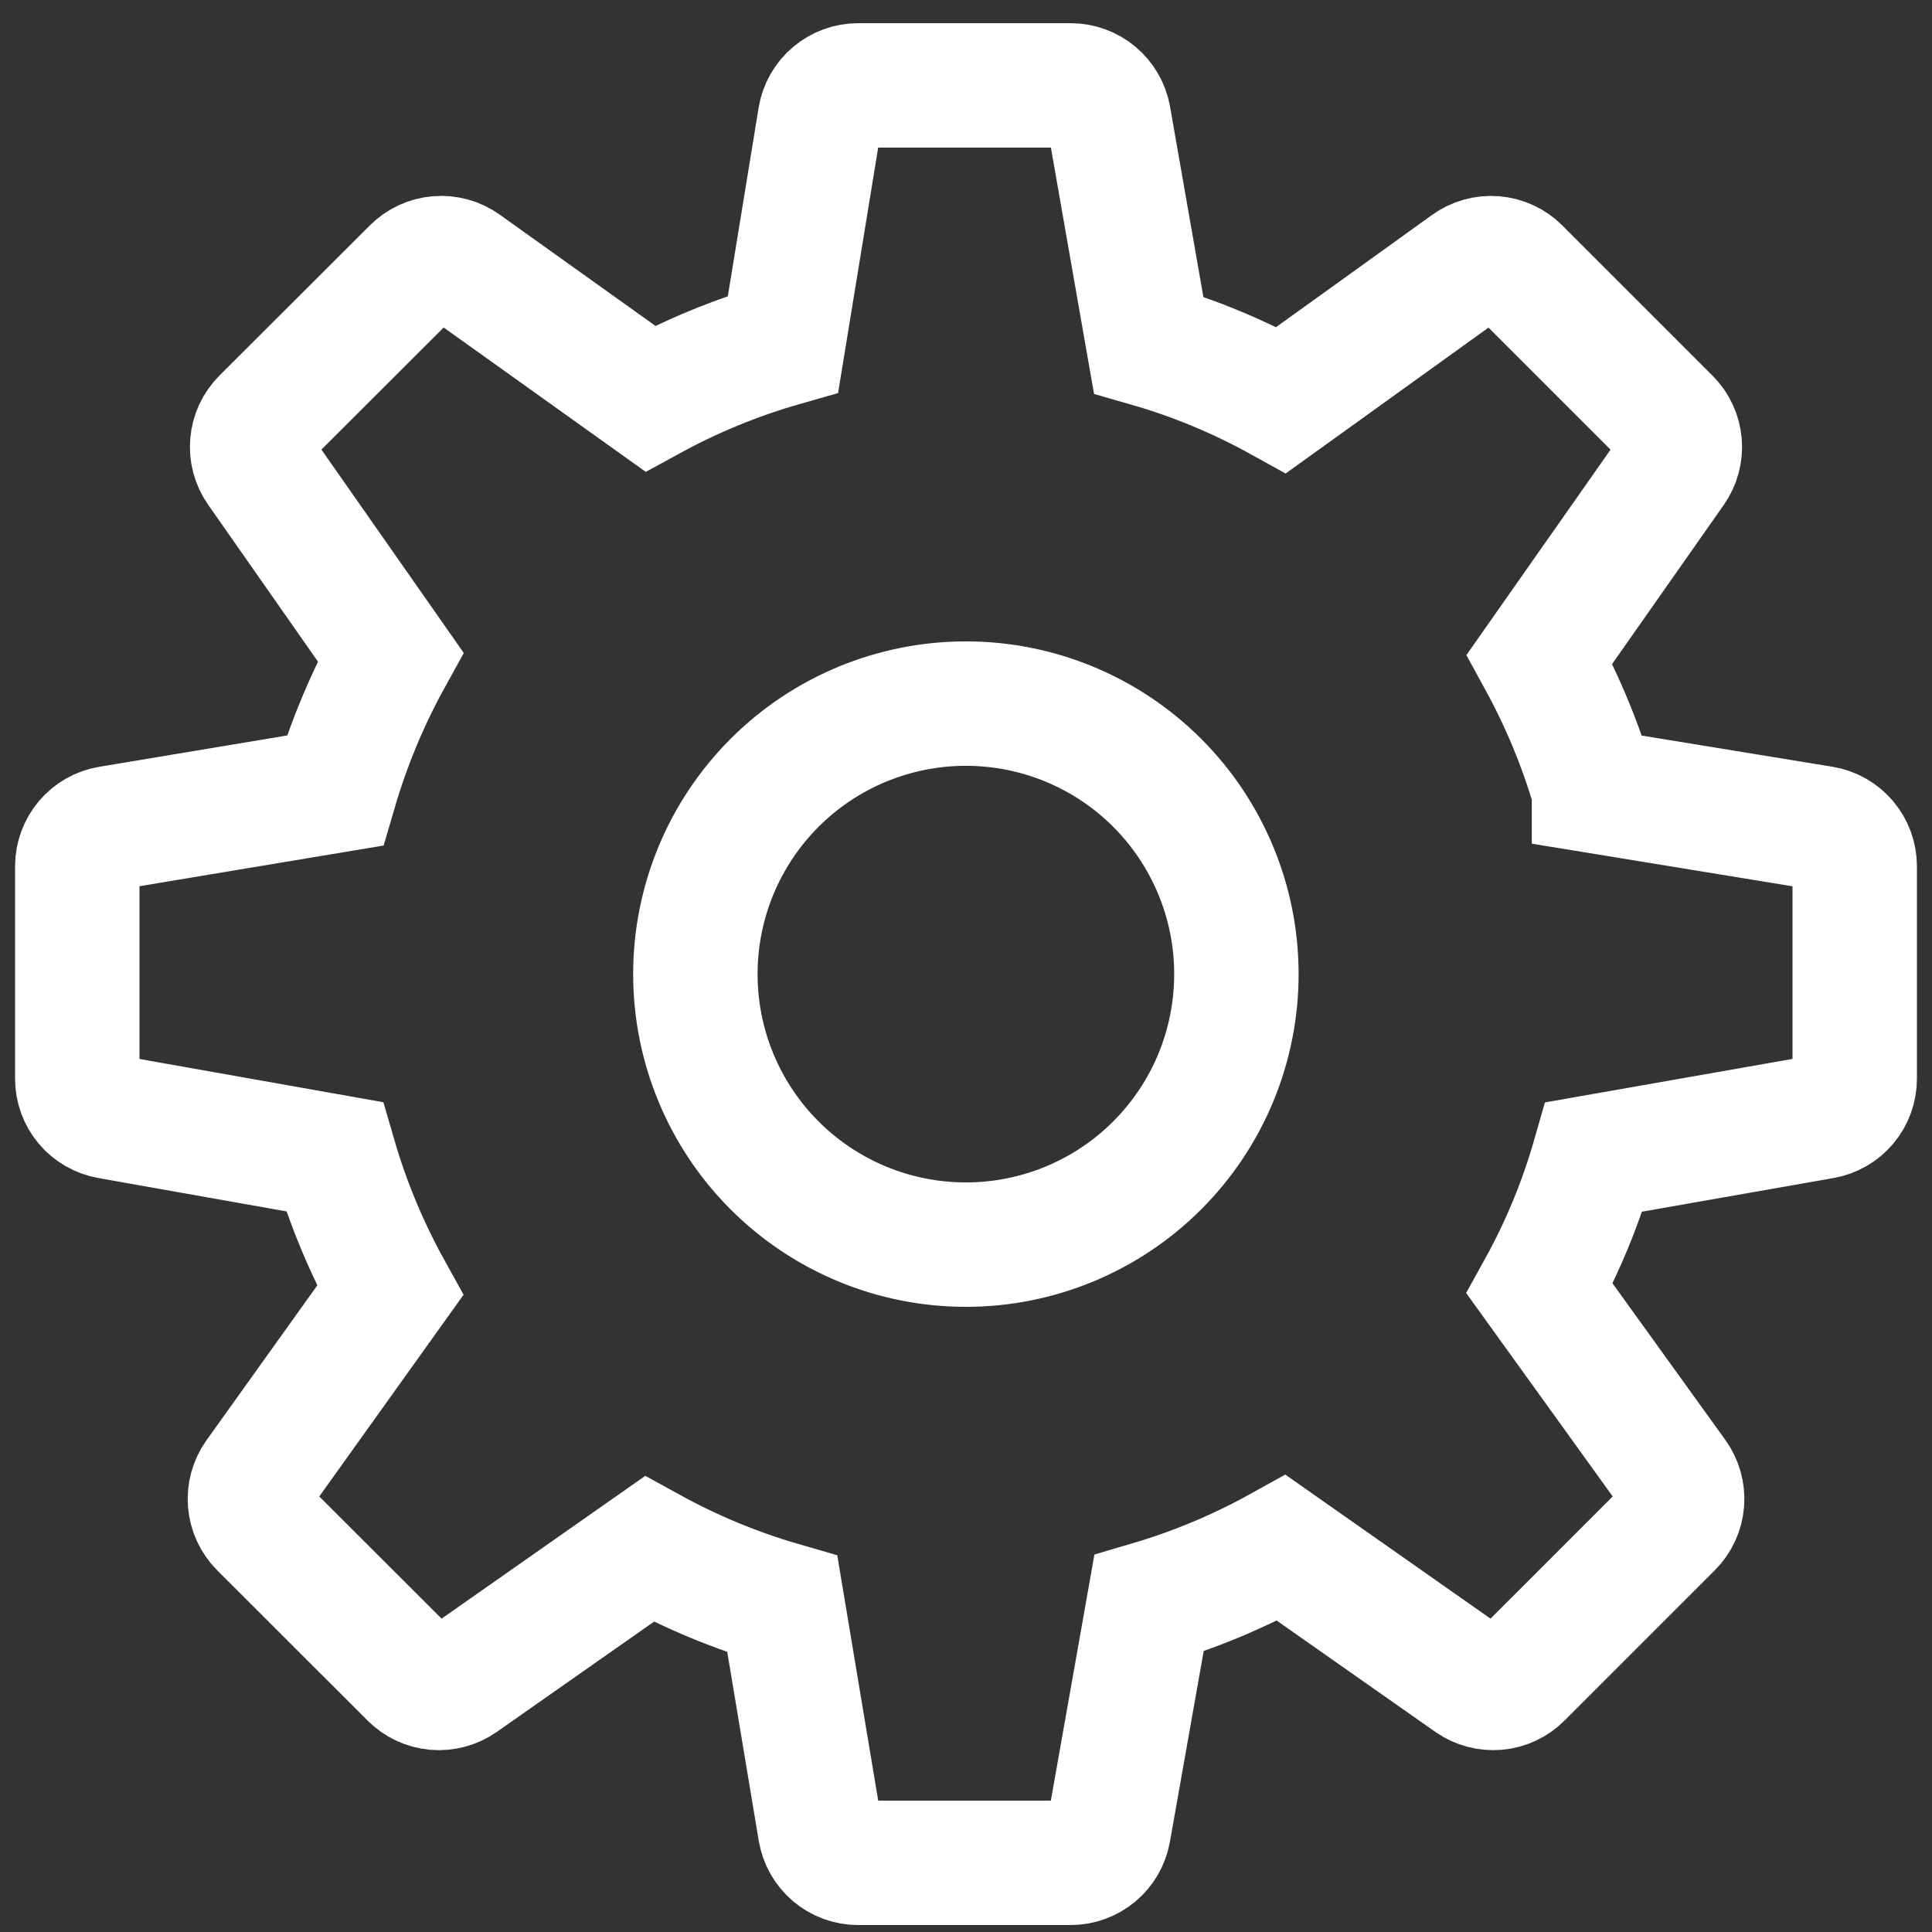 <?xml version="1.0" encoding="UTF-8"?> <svg xmlns="http://www.w3.org/2000/svg" width="50" height="50" viewBox="0 0 50 50" fill="none"><rect x="0" y="0" width="50" height="50" fill="#333333" stroke="none"/><path d="M41.253 20.466L47.163 21.432C47.397 21.47 47.609 21.591 47.763 21.772C47.916 21.953 48 22.182 48 22.419V27.918C48 28.153 47.917 28.381 47.765 28.561C47.614 28.741 47.404 28.862 47.172 28.902L41.253 29.942C40.913 31.129 40.441 32.273 39.846 33.349L43.345 38.206C43.484 38.399 43.55 38.636 43.531 38.873C43.512 39.11 43.409 39.333 43.24 39.501L39.352 43.389C39.186 43.556 38.966 43.659 38.732 43.68C38.497 43.7 38.263 43.638 38.07 43.503L33.163 40.059C32.077 40.662 30.927 41.144 29.735 41.494L28.692 47.385C28.651 47.617 28.529 47.827 28.349 47.977C28.168 48.128 27.94 48.211 27.705 48.21H22.209C21.973 48.21 21.744 48.127 21.564 47.974C21.384 47.821 21.264 47.609 21.225 47.376L20.247 41.515C19.05 41.169 17.895 40.691 16.803 40.089L11.933 43.503C11.74 43.638 11.506 43.7 11.271 43.68C11.037 43.659 10.817 43.556 10.651 43.389L6.759 39.501C6.593 39.333 6.49 39.112 6.471 38.876C6.451 38.641 6.515 38.406 6.652 38.213L10.096 33.398C9.488 32.301 9.005 31.14 8.655 29.936L2.825 28.902C2.594 28.861 2.384 28.74 2.233 28.56C2.083 28.38 2 28.153 2 27.918V22.419C2 21.929 2.353 21.512 2.837 21.432L8.667 20.46C9.02 19.255 9.501 18.098 10.108 17L6.704 12.137C6.57 11.944 6.508 11.71 6.529 11.477C6.549 11.243 6.652 11.024 6.818 10.858L10.709 6.973C10.877 6.805 11.098 6.702 11.334 6.683C11.569 6.663 11.805 6.728 11.997 6.865L16.827 10.315C17.917 9.719 19.07 9.246 20.265 8.905L21.222 3.047C21.26 2.813 21.381 2.6 21.562 2.447C21.743 2.294 21.972 2.21 22.209 2.21H27.708C28.195 2.21 28.61 2.56 28.695 3.038L29.726 8.926C30.919 9.269 32.069 9.748 33.16 10.352L38 6.871C38.192 6.731 38.428 6.665 38.665 6.683C38.903 6.702 39.125 6.804 39.294 6.973L43.182 10.861C43.349 11.027 43.451 11.247 43.471 11.482C43.491 11.716 43.428 11.95 43.293 12.143L39.843 17.059C40.434 18.138 40.91 19.279 41.253 20.463V20.466ZM17.996 25.21C17.996 27.067 18.733 28.848 20.046 30.161C21.359 31.474 23.14 32.211 24.997 32.211C26.854 32.211 28.635 31.474 29.948 30.161C31.261 28.848 31.998 27.067 31.998 25.21C31.998 23.353 31.261 21.572 29.948 20.259C28.635 18.946 26.854 18.209 24.997 18.209C23.14 18.209 21.359 18.946 20.046 20.259C18.733 21.572 17.996 23.353 17.996 25.21Z" stroke="white" stroke-width="3.22"></path></svg> 